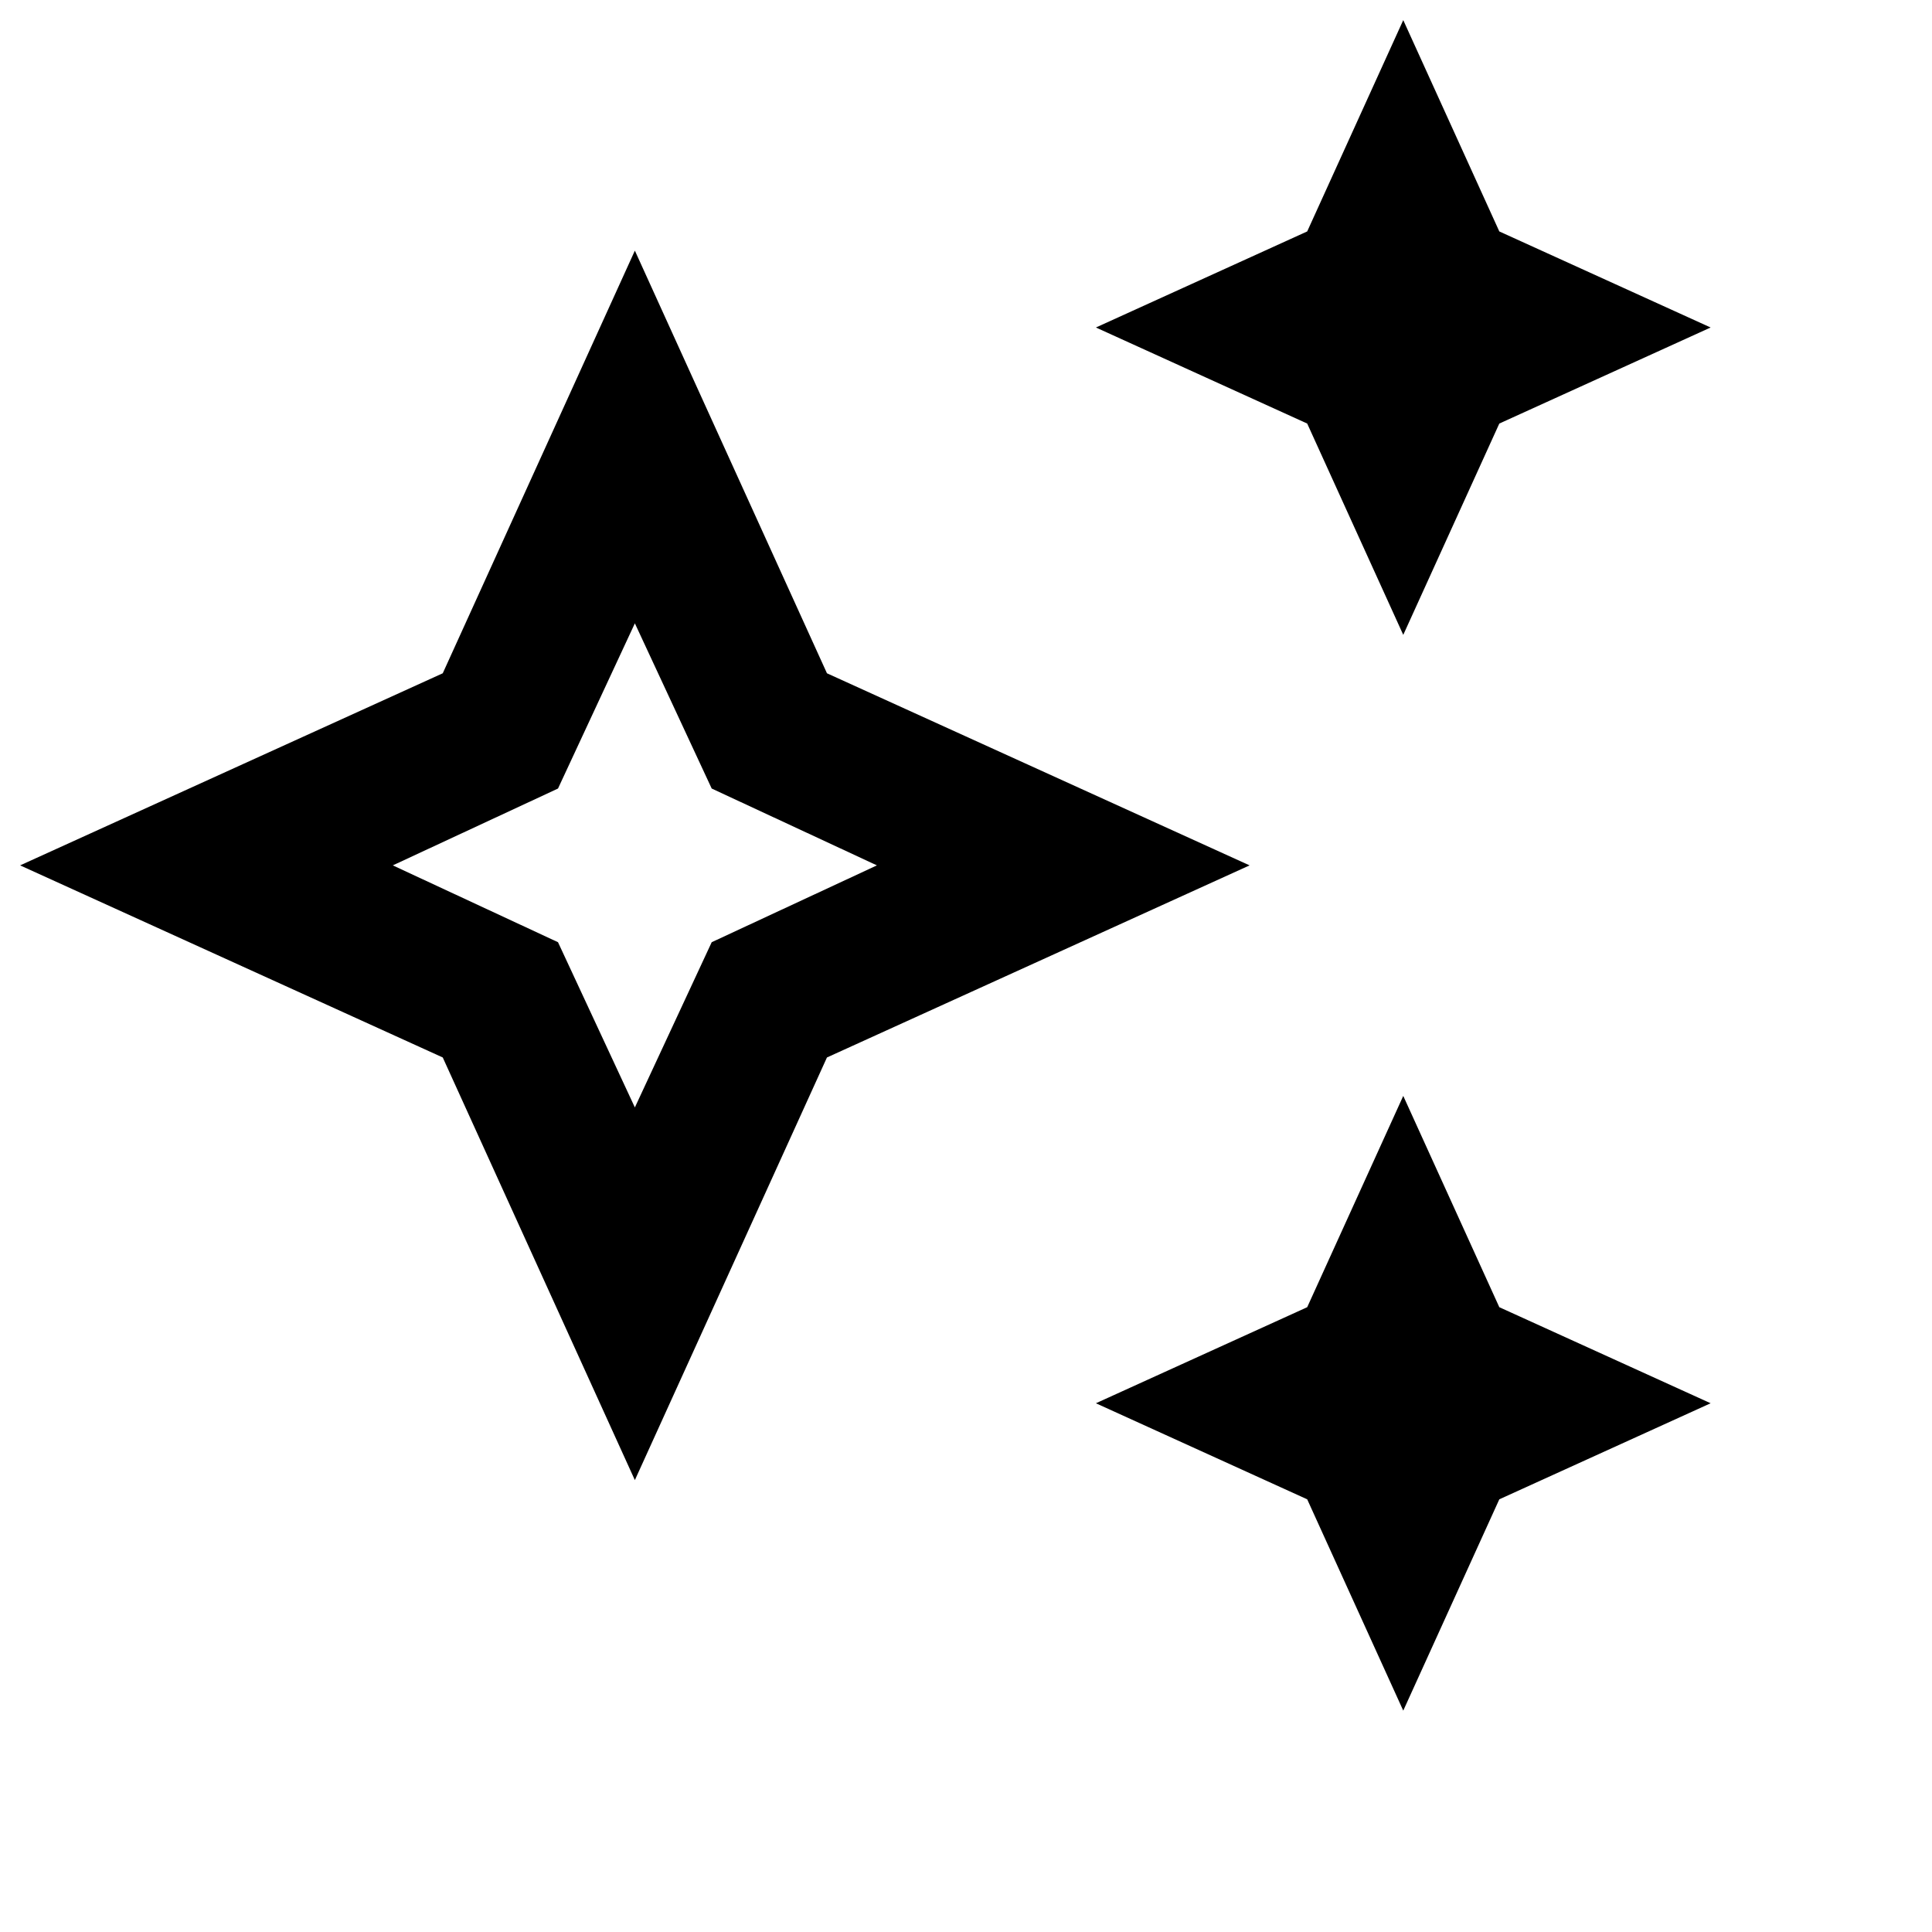 <svg width="96" height="96" viewBox="0 0 96 96" fill="none" xmlns="http://www.w3.org/2000/svg">
<path d="M69.727 31.546L64.954 21.046L54.455 16.273L64.954 11.5L69.727 1L74.5 11.5L85 16.273L74.5 21.046L69.727 31.546ZM69.727 85L64.954 74.5L54.455 69.727L64.954 64.954L69.727 54.455L74.5 64.954L85 69.727L74.5 74.5L69.727 85ZM31.546 73.546L22 52.545L1 43L22 33.455L31.546 12.454L41.091 33.455L62.091 43L41.091 52.545L31.546 73.546ZM31.546 55.027L35.364 46.818L43.573 43L35.364 39.182L31.546 30.973L27.727 39.182L19.518 43L27.727 46.818L31.546 55.027Z" fill="black"/>
</svg>

